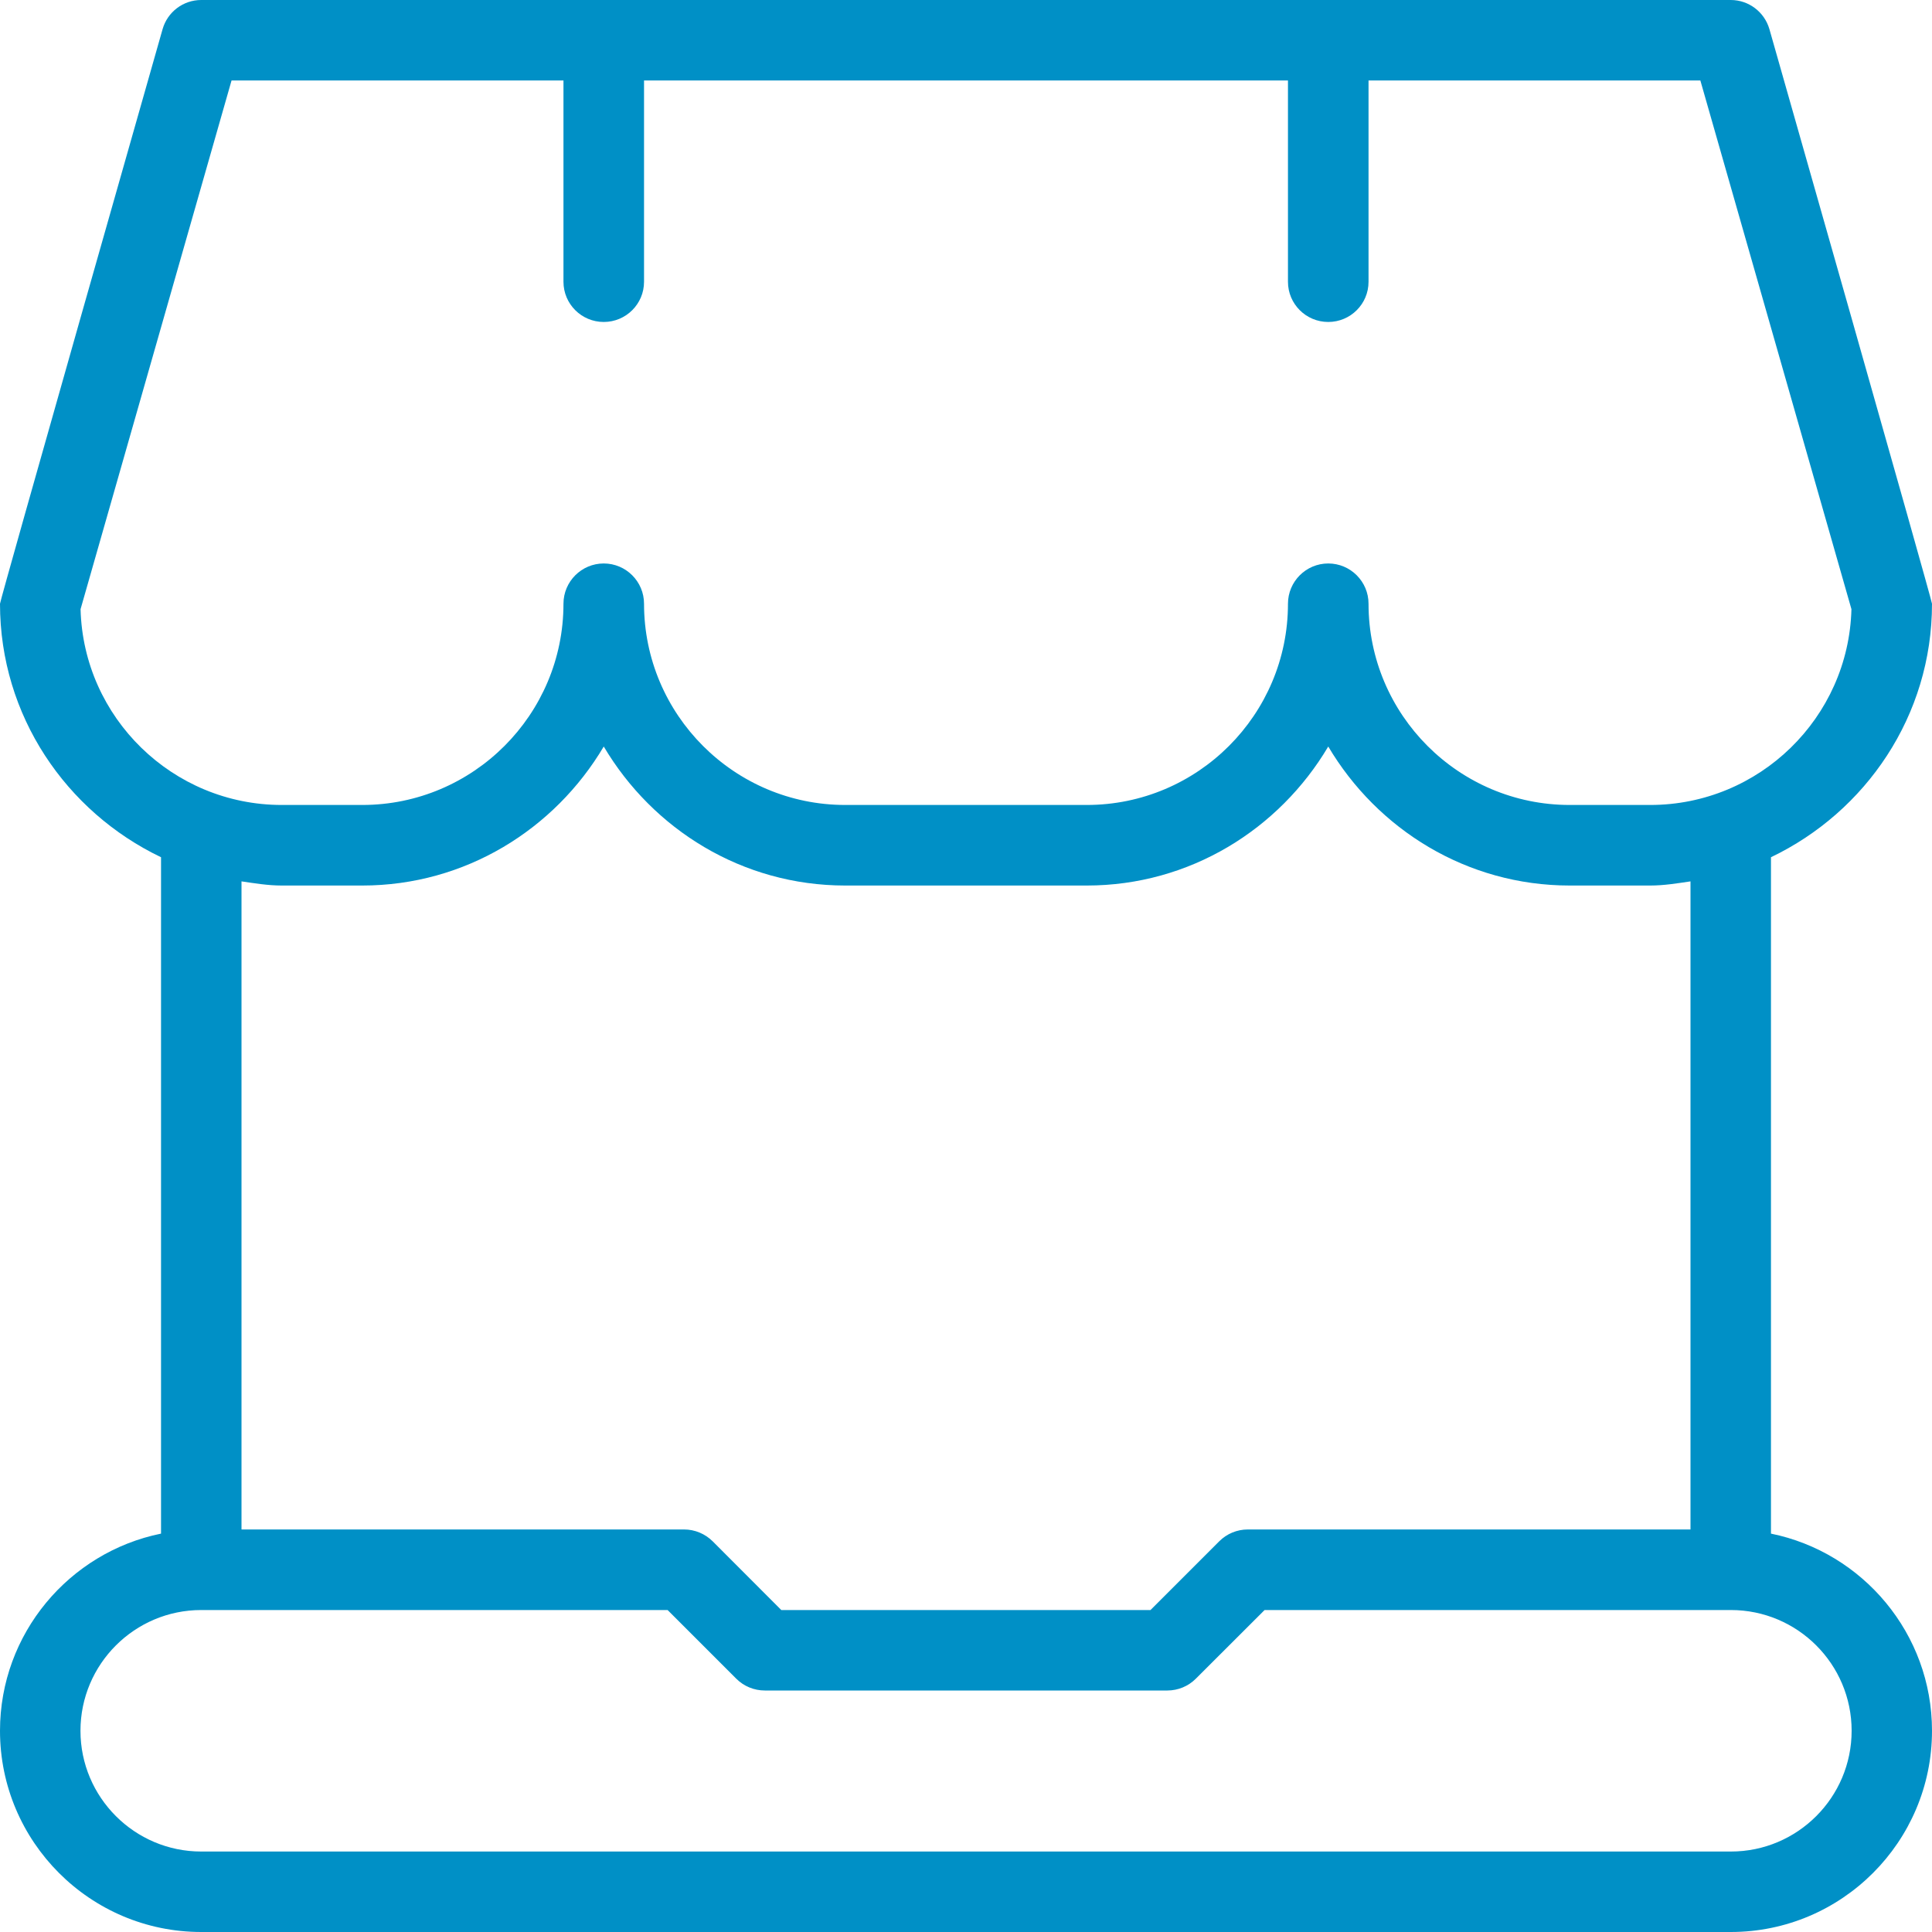 <svg width="20" height="20" viewBox="0 0 20 20" fill="none" xmlns="http://www.w3.org/2000/svg">
<g id="marketplace-store (1) 1" clip-path="url(#clip0_2522_37999)">
<path id="Vector" d="M18.333 15.876V8.874C19.315 8.404 20 7.409 20 6.25C20 6.212 18.317 0.302 18.317 0.302C18.265 0.123 18.102 0 17.917 0H2.083C1.897 0 1.734 0.123 1.683 0.302C1.683 0.302 0 6.212 0 6.25C0 7.409 0.685 8.404 1.667 8.874V15.876C0.717 16.069 0 16.911 0 17.917C0 19.065 0.934 20 2.083 20H17.917C19.066 20 20 19.065 20 17.917C20 16.911 19.283 16.069 18.333 15.876ZM0.834 6.306L2.397 0.833H5.833V2.917C5.833 3.147 6.02 3.333 6.25 3.333C6.48 3.333 6.667 3.147 6.667 2.917V0.833H13.333V2.917C13.333 3.147 13.52 3.333 13.75 3.333C13.98 3.333 14.167 3.147 14.167 2.917V0.833H17.602L19.166 6.306C19.137 7.429 18.213 8.333 17.083 8.333H16.25C15.101 8.333 14.167 7.398 14.167 6.25C14.167 6.02 13.98 5.833 13.75 5.833C13.52 5.833 13.333 6.02 13.333 6.25C13.333 7.398 12.399 8.333 11.25 8.333H8.75C7.601 8.333 6.667 7.398 6.667 6.25C6.667 6.02 6.48 5.833 6.25 5.833C6.02 5.833 5.833 6.02 5.833 6.25C5.833 7.398 4.899 8.333 3.75 8.333H2.917C1.787 8.333 0.863 7.429 0.834 6.306ZM2.917 9.167H3.75C4.817 9.167 5.742 8.585 6.25 7.728C6.758 8.585 7.683 9.167 8.75 9.167H11.25C12.317 9.167 13.242 8.585 13.75 7.728C14.258 8.585 15.183 9.167 16.25 9.167H17.083C17.226 9.167 17.363 9.144 17.5 9.124V15.833H12.917C12.806 15.833 12.7 15.877 12.622 15.955L11.91 16.667H8.088L7.377 15.955C7.298 15.877 7.192 15.833 7.082 15.833H2.5V9.124C2.638 9.144 2.774 9.167 2.917 9.167ZM17.917 19.167H2.083C1.394 19.167 0.833 18.606 0.833 17.917C0.833 17.227 1.394 16.667 2.083 16.667H6.911L7.622 17.378C7.701 17.457 7.807 17.5 7.918 17.5H12.084C12.195 17.5 12.301 17.456 12.379 17.378L13.091 16.667H17.918C18.608 16.667 19.168 17.227 19.168 17.917C19.168 18.606 18.608 19.167 17.918 19.167H17.917Z" fill="#0090C6"/>
</g>
<defs>
<clipPath id="clip0_2522_37999">
<rect width="20" height="20" fill="white"/>
</clipPath>
</defs>
</svg>
